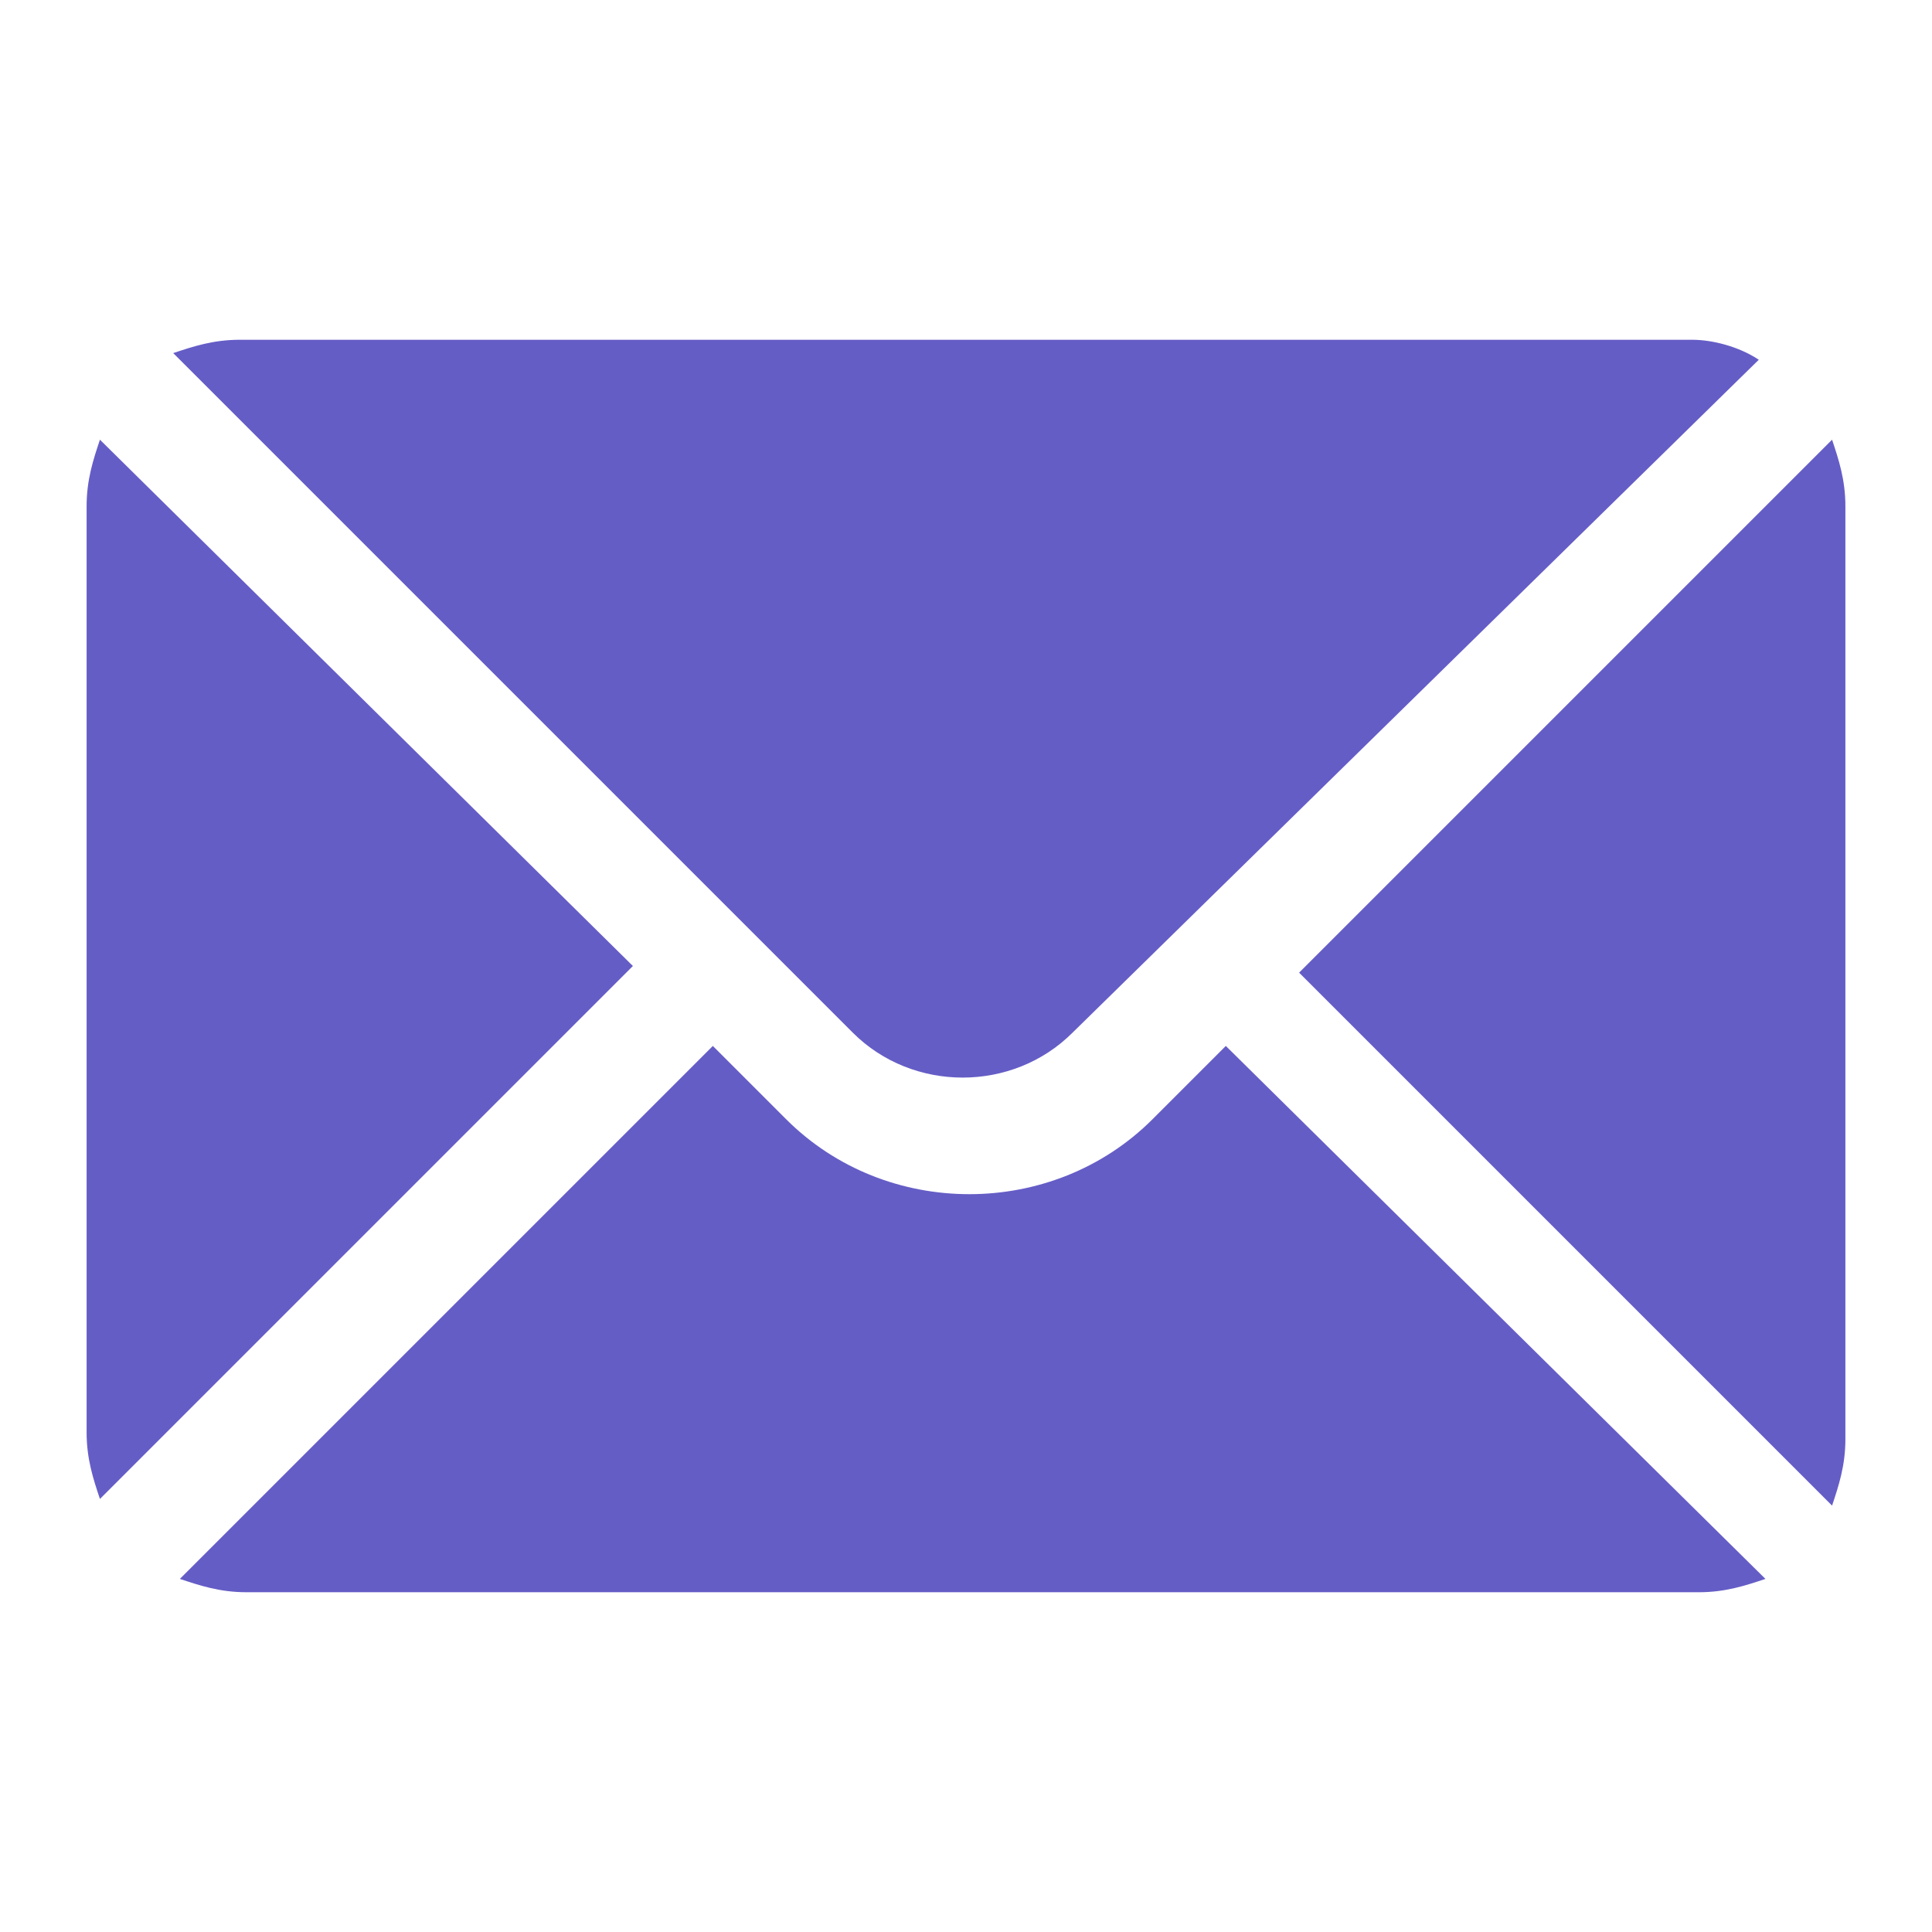 <?xml version="1.0" encoding="utf-8"?>
<!-- Generator: Adobe Illustrator 24.1.0, SVG Export Plug-In . SVG Version: 6.00 Build 0)  -->
<svg version="1.1" id="Capa_1" xmlns="http://www.w3.org/2000/svg" xmlns:xlink="http://www.w3.org/1999/xlink" x="0px" y="0px"
	 viewBox="0 0 29 29" style="enable-background:new 0 0 29 29;" xml:space="preserve">
<style type="text/css">
	.st0{fill:#655DC6;}
</style>
<g>
	<g>
		<g>
			<path class="st0" d="M27.5,6.6l-8,8l8,8c0.1-0.3,0.2-0.6,0.2-1V7.6C27.7,7.2,27.6,6.9,27.5,6.6z"/>
		</g>
	</g>
	<g>
		<g>
			<path class="st0" d="M25.4,5.1H3.6c-0.4,0-0.7,0.1-1,0.2l10.2,10.2c0.9,0.9,2.4,0.9,3.3,0L26.4,5.4C26.1,5.2,25.7,5.1,25.4,5.1z"
				/>
		</g>
	</g>
	<g>
		<g>
			<path class="st0" d="M1.5,6.6c-0.1,0.3-0.2,0.6-0.2,1v13.9c0,0.4,0.1,0.7,0.2,1l8-8L1.5,6.6z"/>
		</g>
	</g>
	<g>
		<g>
			<path class="st0" d="M18.4,15.7l-1.1,1.1c-1.5,1.5-4,1.5-5.5,0l-1.1-1.1l-8,8c0.3,0.1,0.6,0.2,1,0.2h21.8c0.4,0,0.7-0.1,1-0.2
				L18.4,15.7z"/>
		</g>
	</g>
</g>
</svg>
